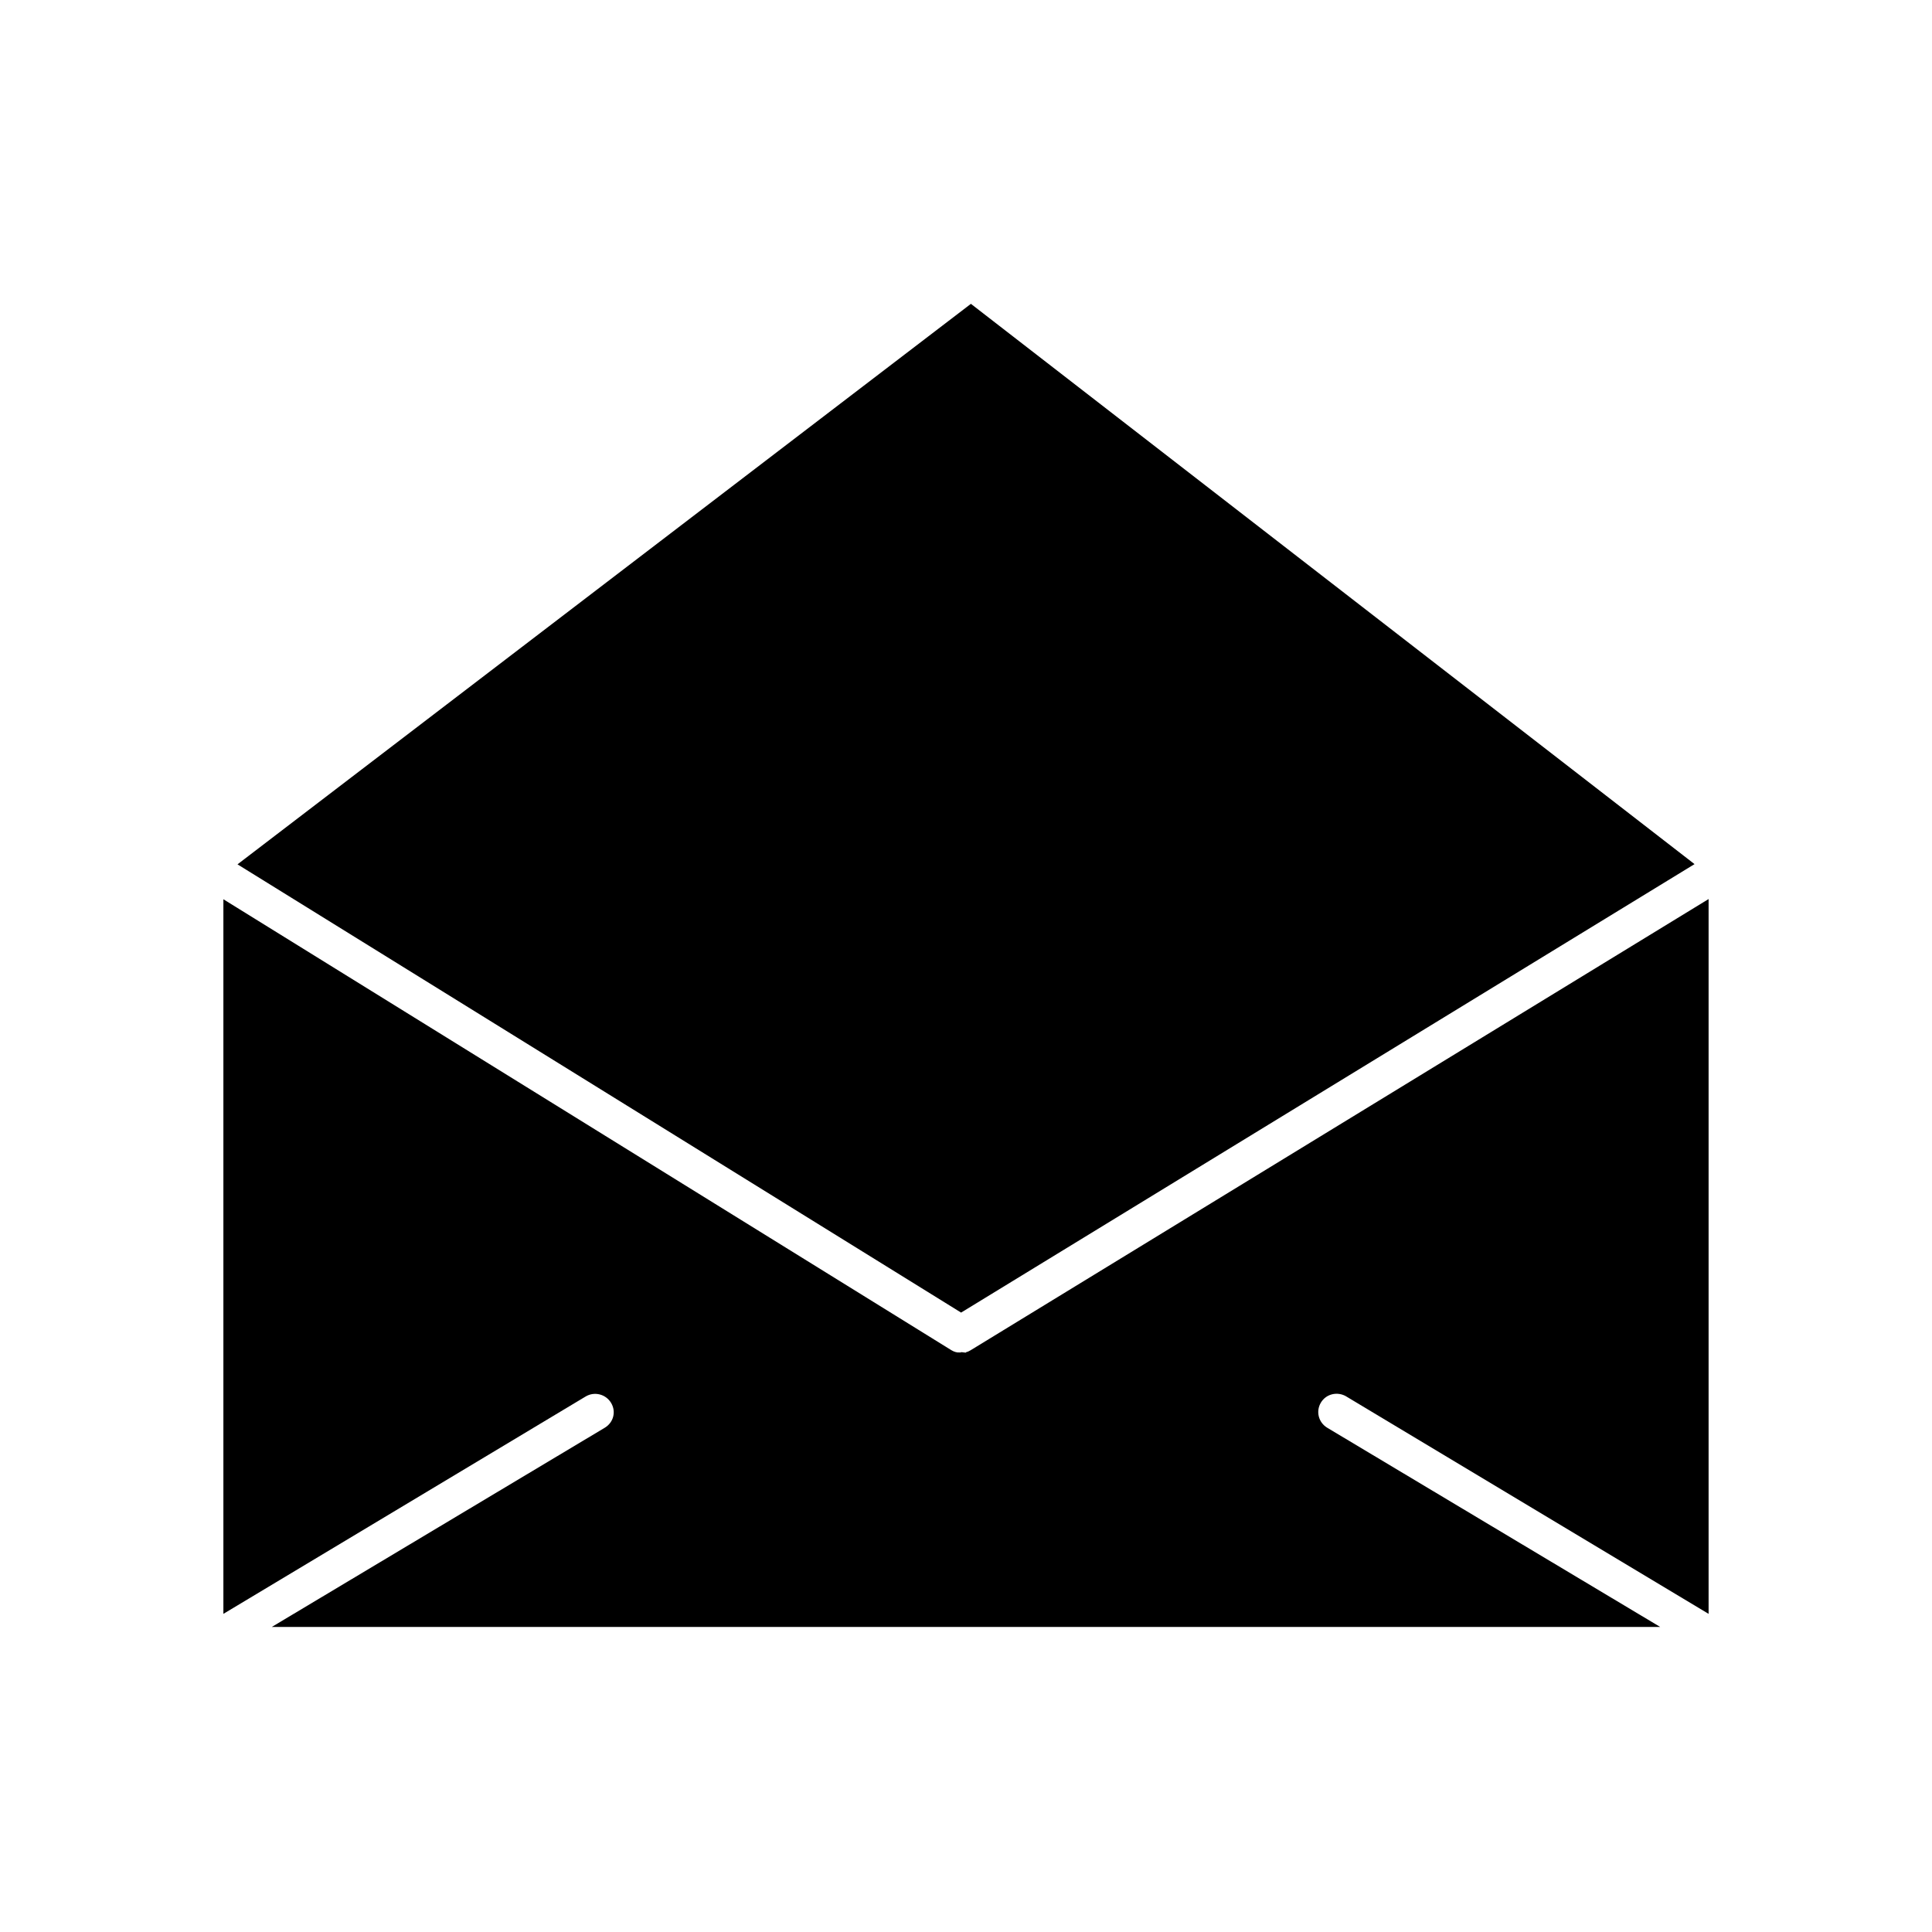 <?xml version="1.0" encoding="UTF-8"?>
<!-- Uploaded to: ICON Repo, www.iconrepo.com, Generator: ICON Repo Mixer Tools -->
<svg fill="#000000" width="800px" height="800px" version="1.1" viewBox="144 144 512 512" xmlns="http://www.w3.org/2000/svg">
 <g>
  <path d="m500.8 514.09 95.996 57.598v-189.43l-195.55 119.56c-0.199 0.121-0.402 0.23-0.609 0.32-0.008 0.004-0.012 0.012-0.02 0.016-0.203 0.086-0.621 0.176-0.621 0.234v0.031c0 0.117-0.879-0.086-1.32-0.086h-0.016c-0.023 0-0.043 0.098-0.066 0.094-0.203-0.004-0.402 0.004-0.602-0.023-0.023-0.004-0.043 0.031-0.066 0.027-0.199-0.031-0.398-0.051-0.594-0.102-0.035-0.012-0.07-0.02-0.105-0.027-0.18-0.055-0.359-0.109-0.531-0.188-0.207-0.094-0.414-0.195-0.609-0.32l-192.89-119.48v189.37l95.996-57.594c2.328-1.398 5.352-0.637 6.75 1.691 1.398 2.332 0.641 5.195-1.688 6.594l-88.219 52.777h367.92l-88.215-52.777c-2.332-1.398-3.086-4.352-1.688-6.68 1.398-2.332 4.418-3.008 6.75-1.609z"/>
  <path d="m593.07 373-191.77-148.48-194.36 148.54 191.76 118.79z"/>
 </g>
</svg>